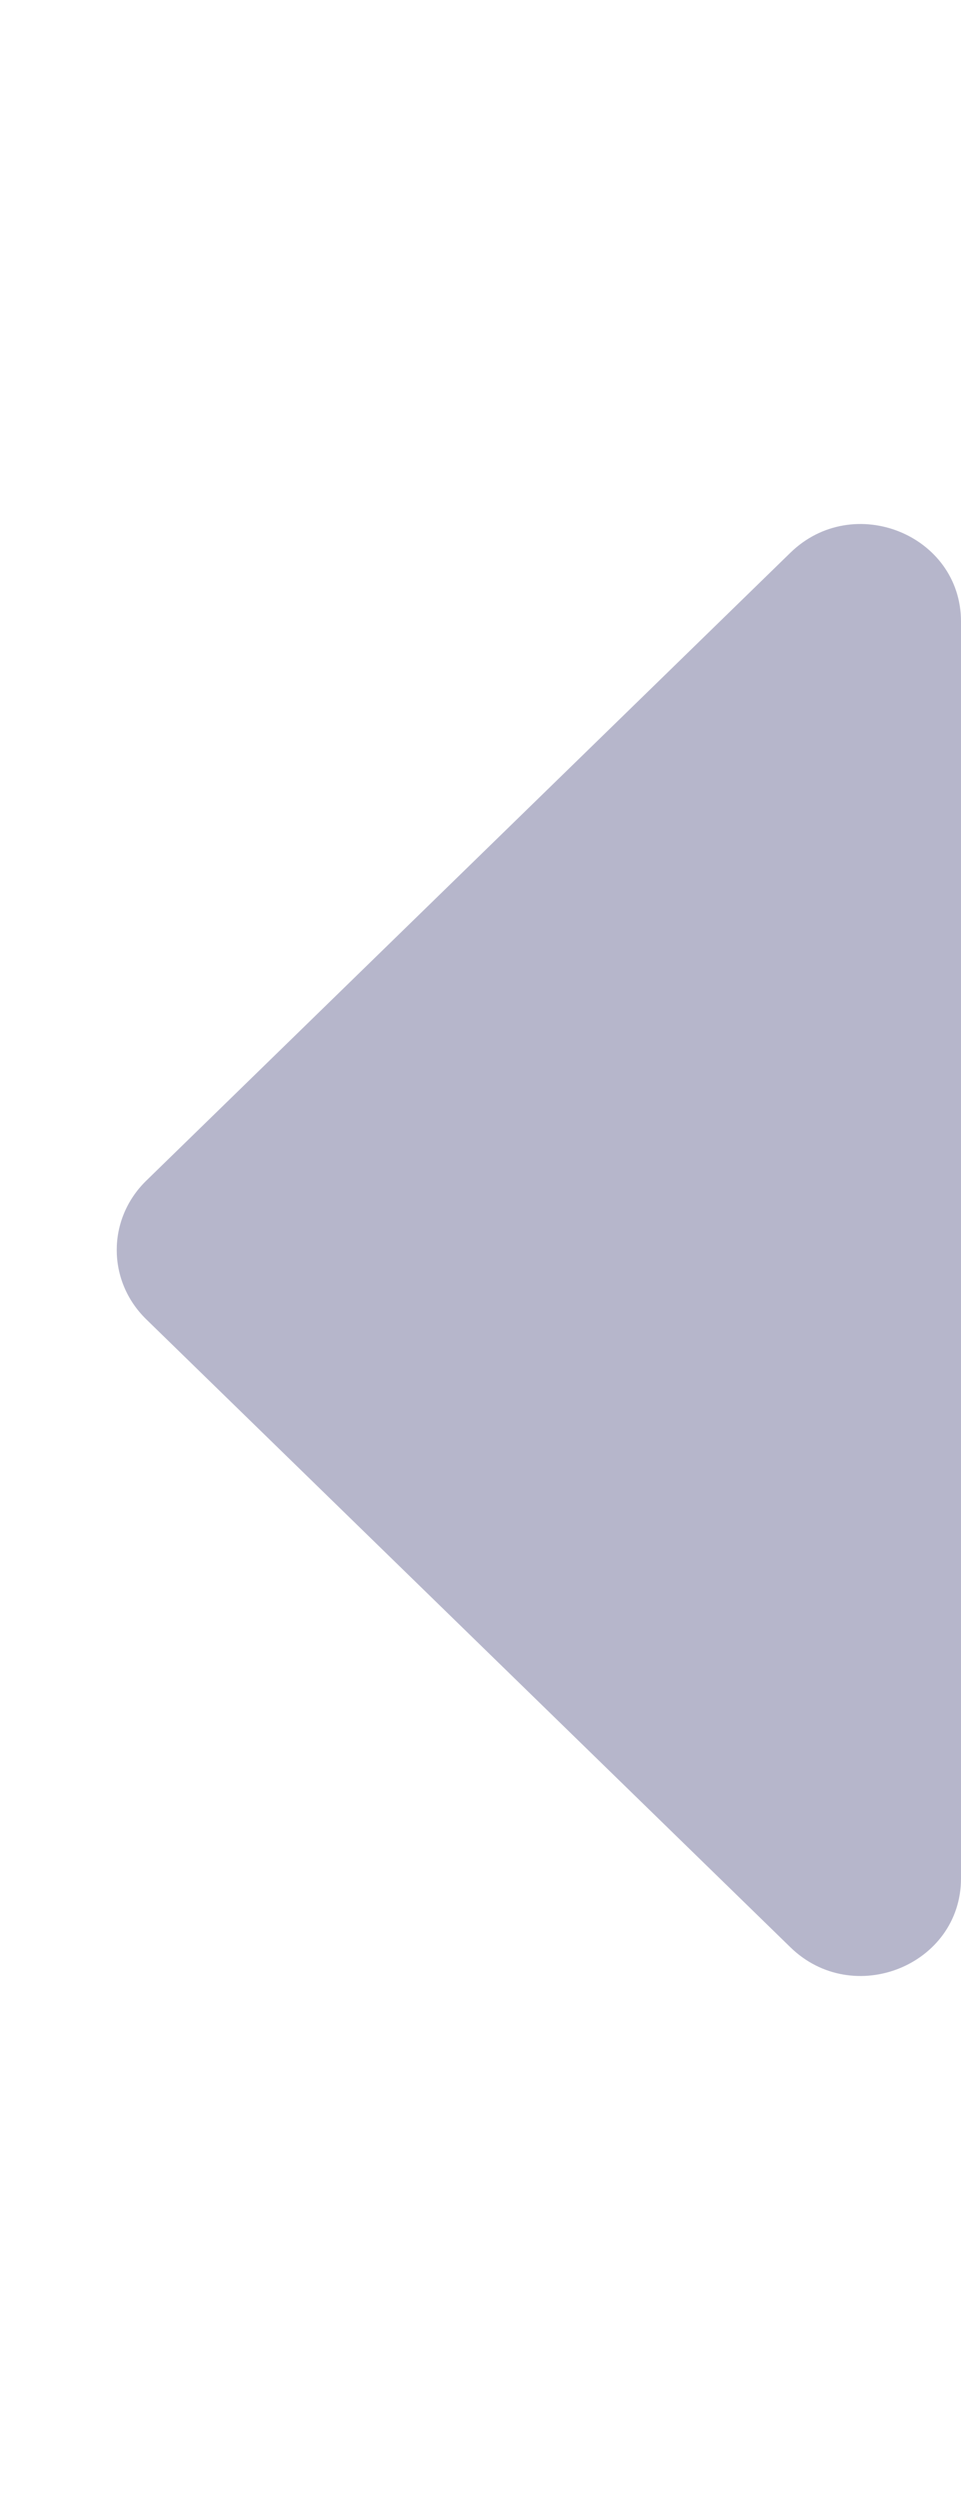 <svg xmlns="http://www.w3.org/2000/svg" xmlns:xlink="http://www.w3.org/1999/xlink" width="10pt" height="26pt" viewBox="0 0 10 26" version="1.1">
	<g id="surface1">
		<path style=" stroke:none;fill-rule:nonzero;fill:#8f90b0;fill-opacity:0.65;" d="M 10 6.465 L 10 19.535 C 10 20.438 8.879 20.891 8.223 20.25 L 1.52 13.719 C 1.113 13.32 1.113 12.68 1.52 12.281 L 8.223 5.75 C 8.879 5.109 10 5.562 10 6.465 Z M 10 6.465 "/>
	</g>
</svg>
